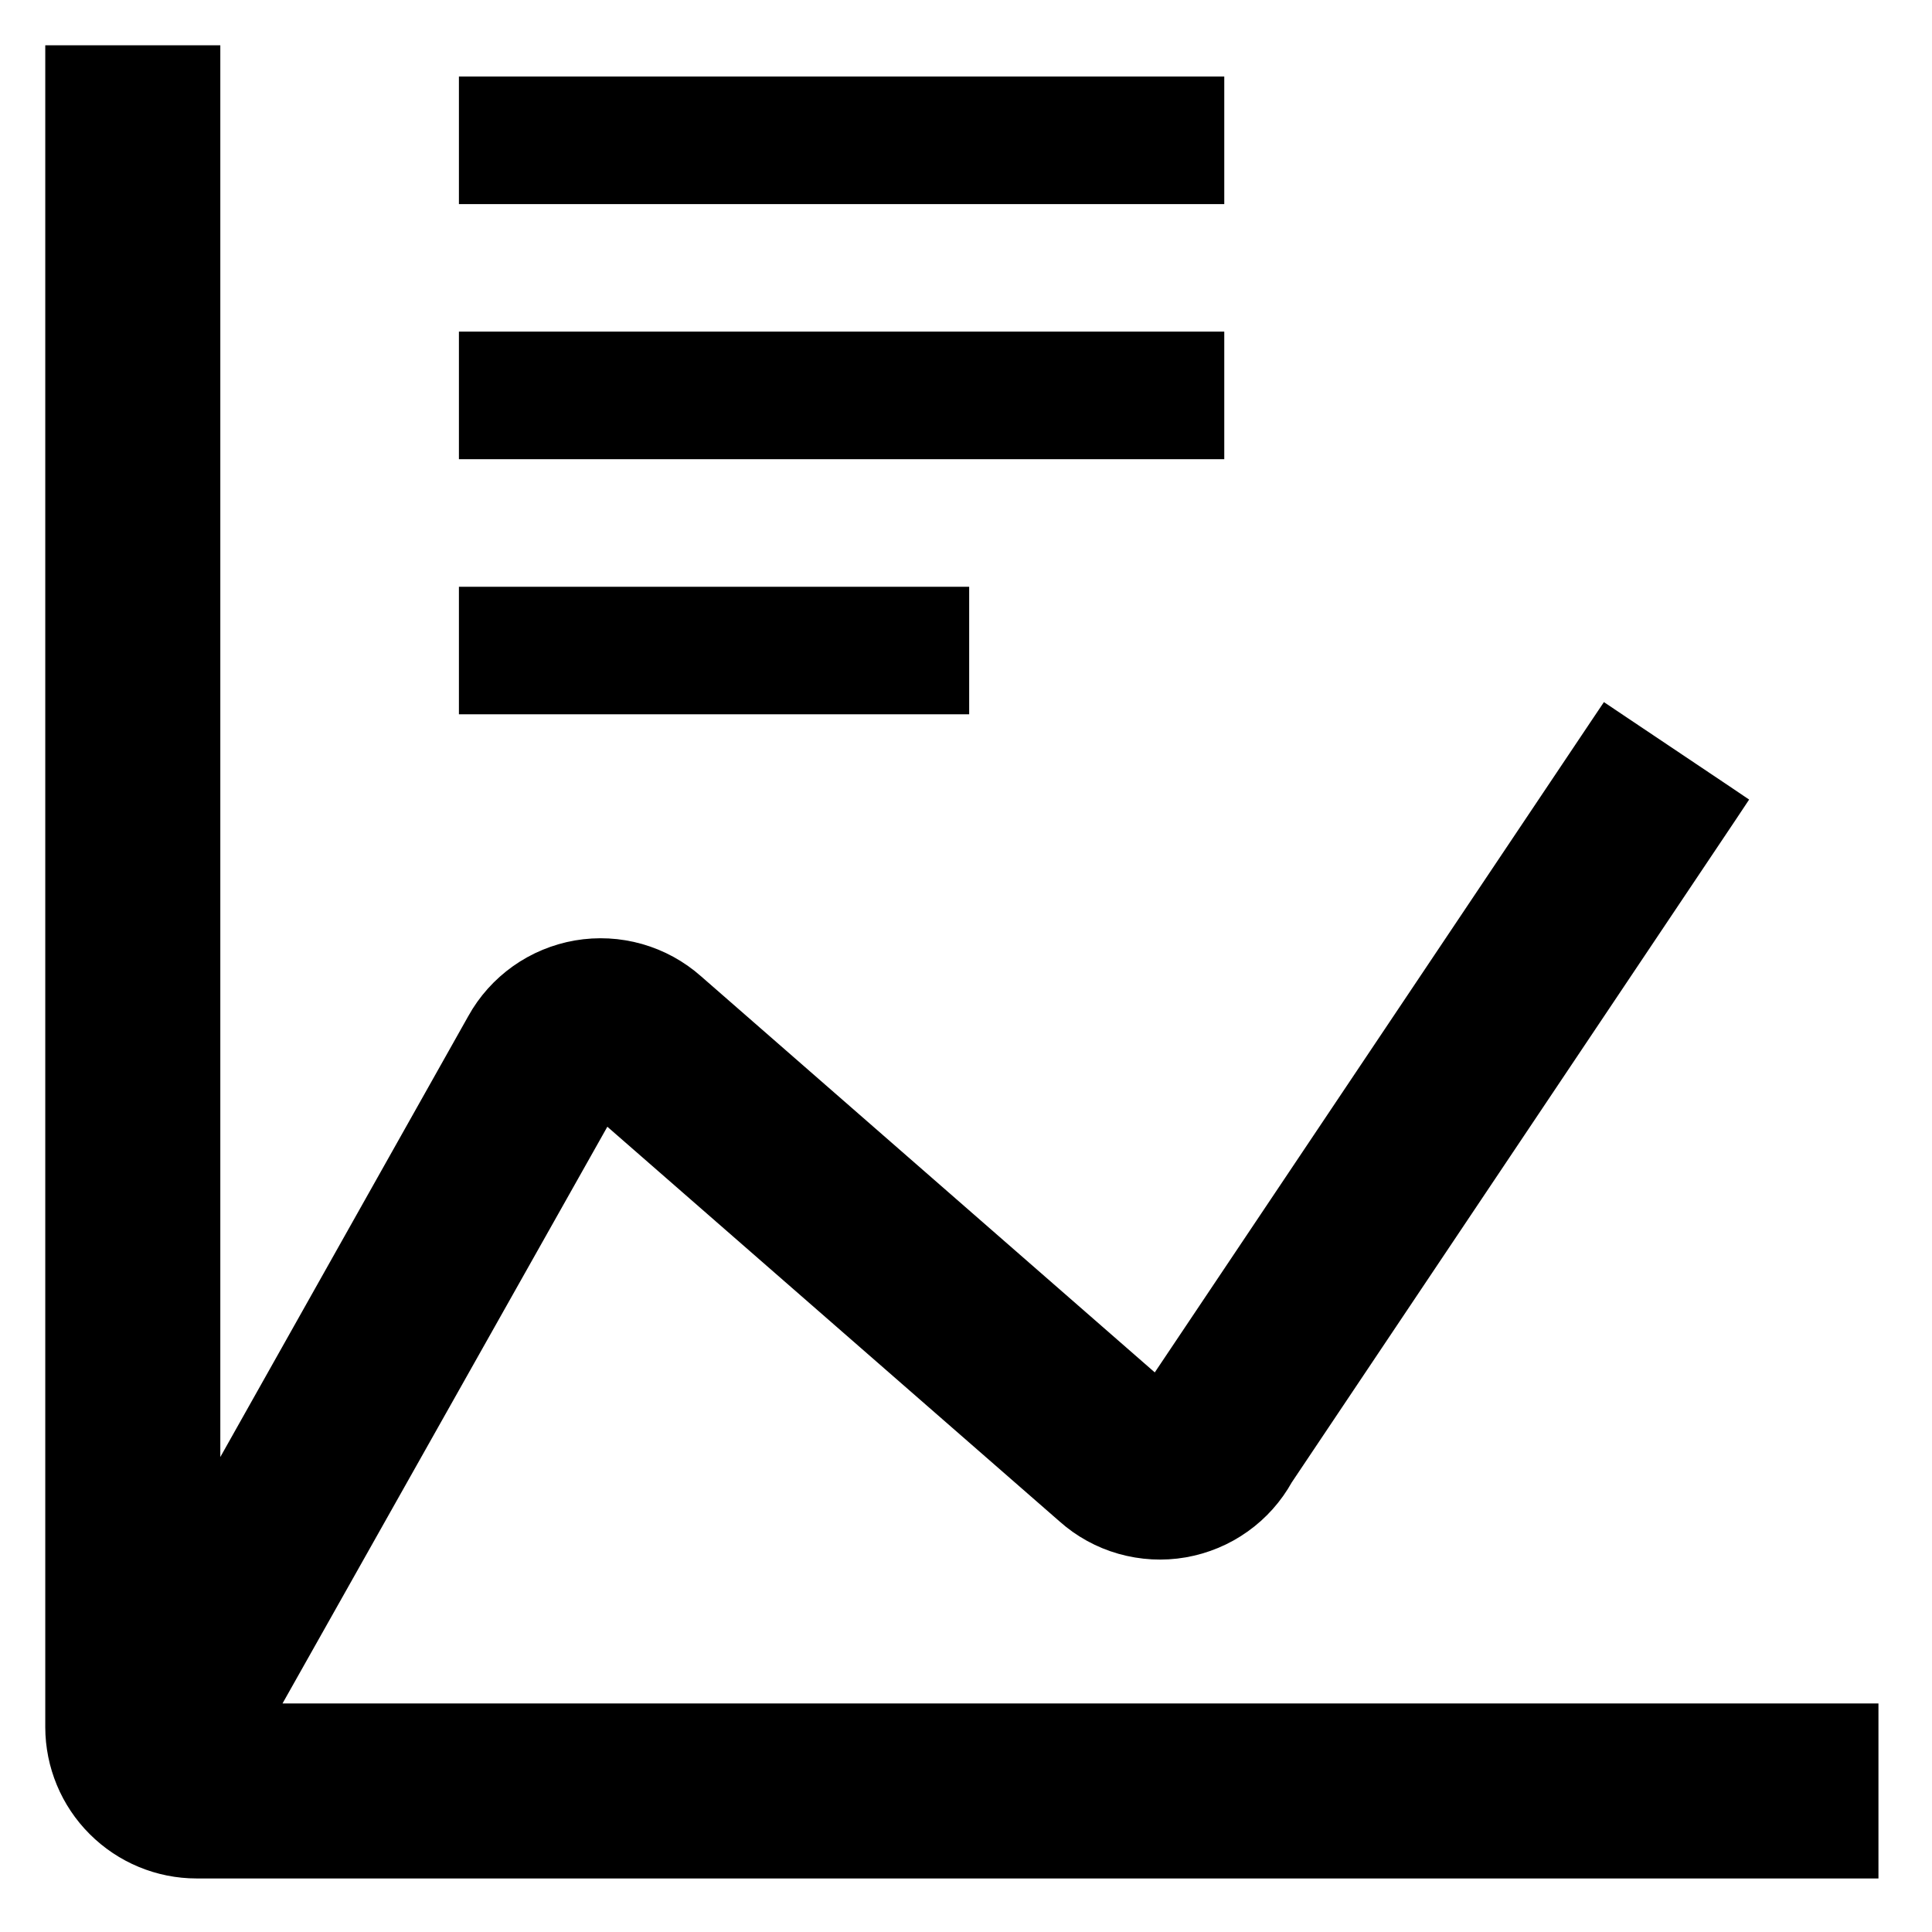<svg width="28" height="28" viewBox="0 0 28 28" fill="none" xmlns="http://www.w3.org/2000/svg">
<path d="M6.651 8.504H14.046V10.352H6.651V8.504ZM6.651 4.806H17.743V6.655H6.651V4.806ZM6.651 1.109H17.743V2.958H6.651V1.109Z" fill="black"/>
<path d="M3.021 0.828V21.773L6.936 14.812C7.082 14.547 7.287 14.319 7.533 14.144C7.78 13.968 8.064 13.851 8.362 13.799C8.661 13.748 8.967 13.764 9.259 13.847C9.55 13.93 9.818 14.076 10.045 14.277L16.77 20.148L23.196 10.557L23.292 10.414L23.435 10.51L24.97 11.539L25.112 11.635L25.017 11.778L18.575 21.393C18.43 21.654 18.229 21.88 17.985 22.054C17.738 22.231 17.454 22.349 17.155 22.401C16.856 22.453 16.548 22.436 16.256 22.353C15.964 22.27 15.695 22.122 15.469 21.92L8.756 16.061L3.8 24.86H27.052V27.052H2.849C2.313 27.052 1.8 26.838 1.421 26.459C1.042 26.081 0.829 25.567 0.828 25.032V0.828H3.021Z" fill="black" stroke="black" stroke-width="0.344"/>
</svg>
